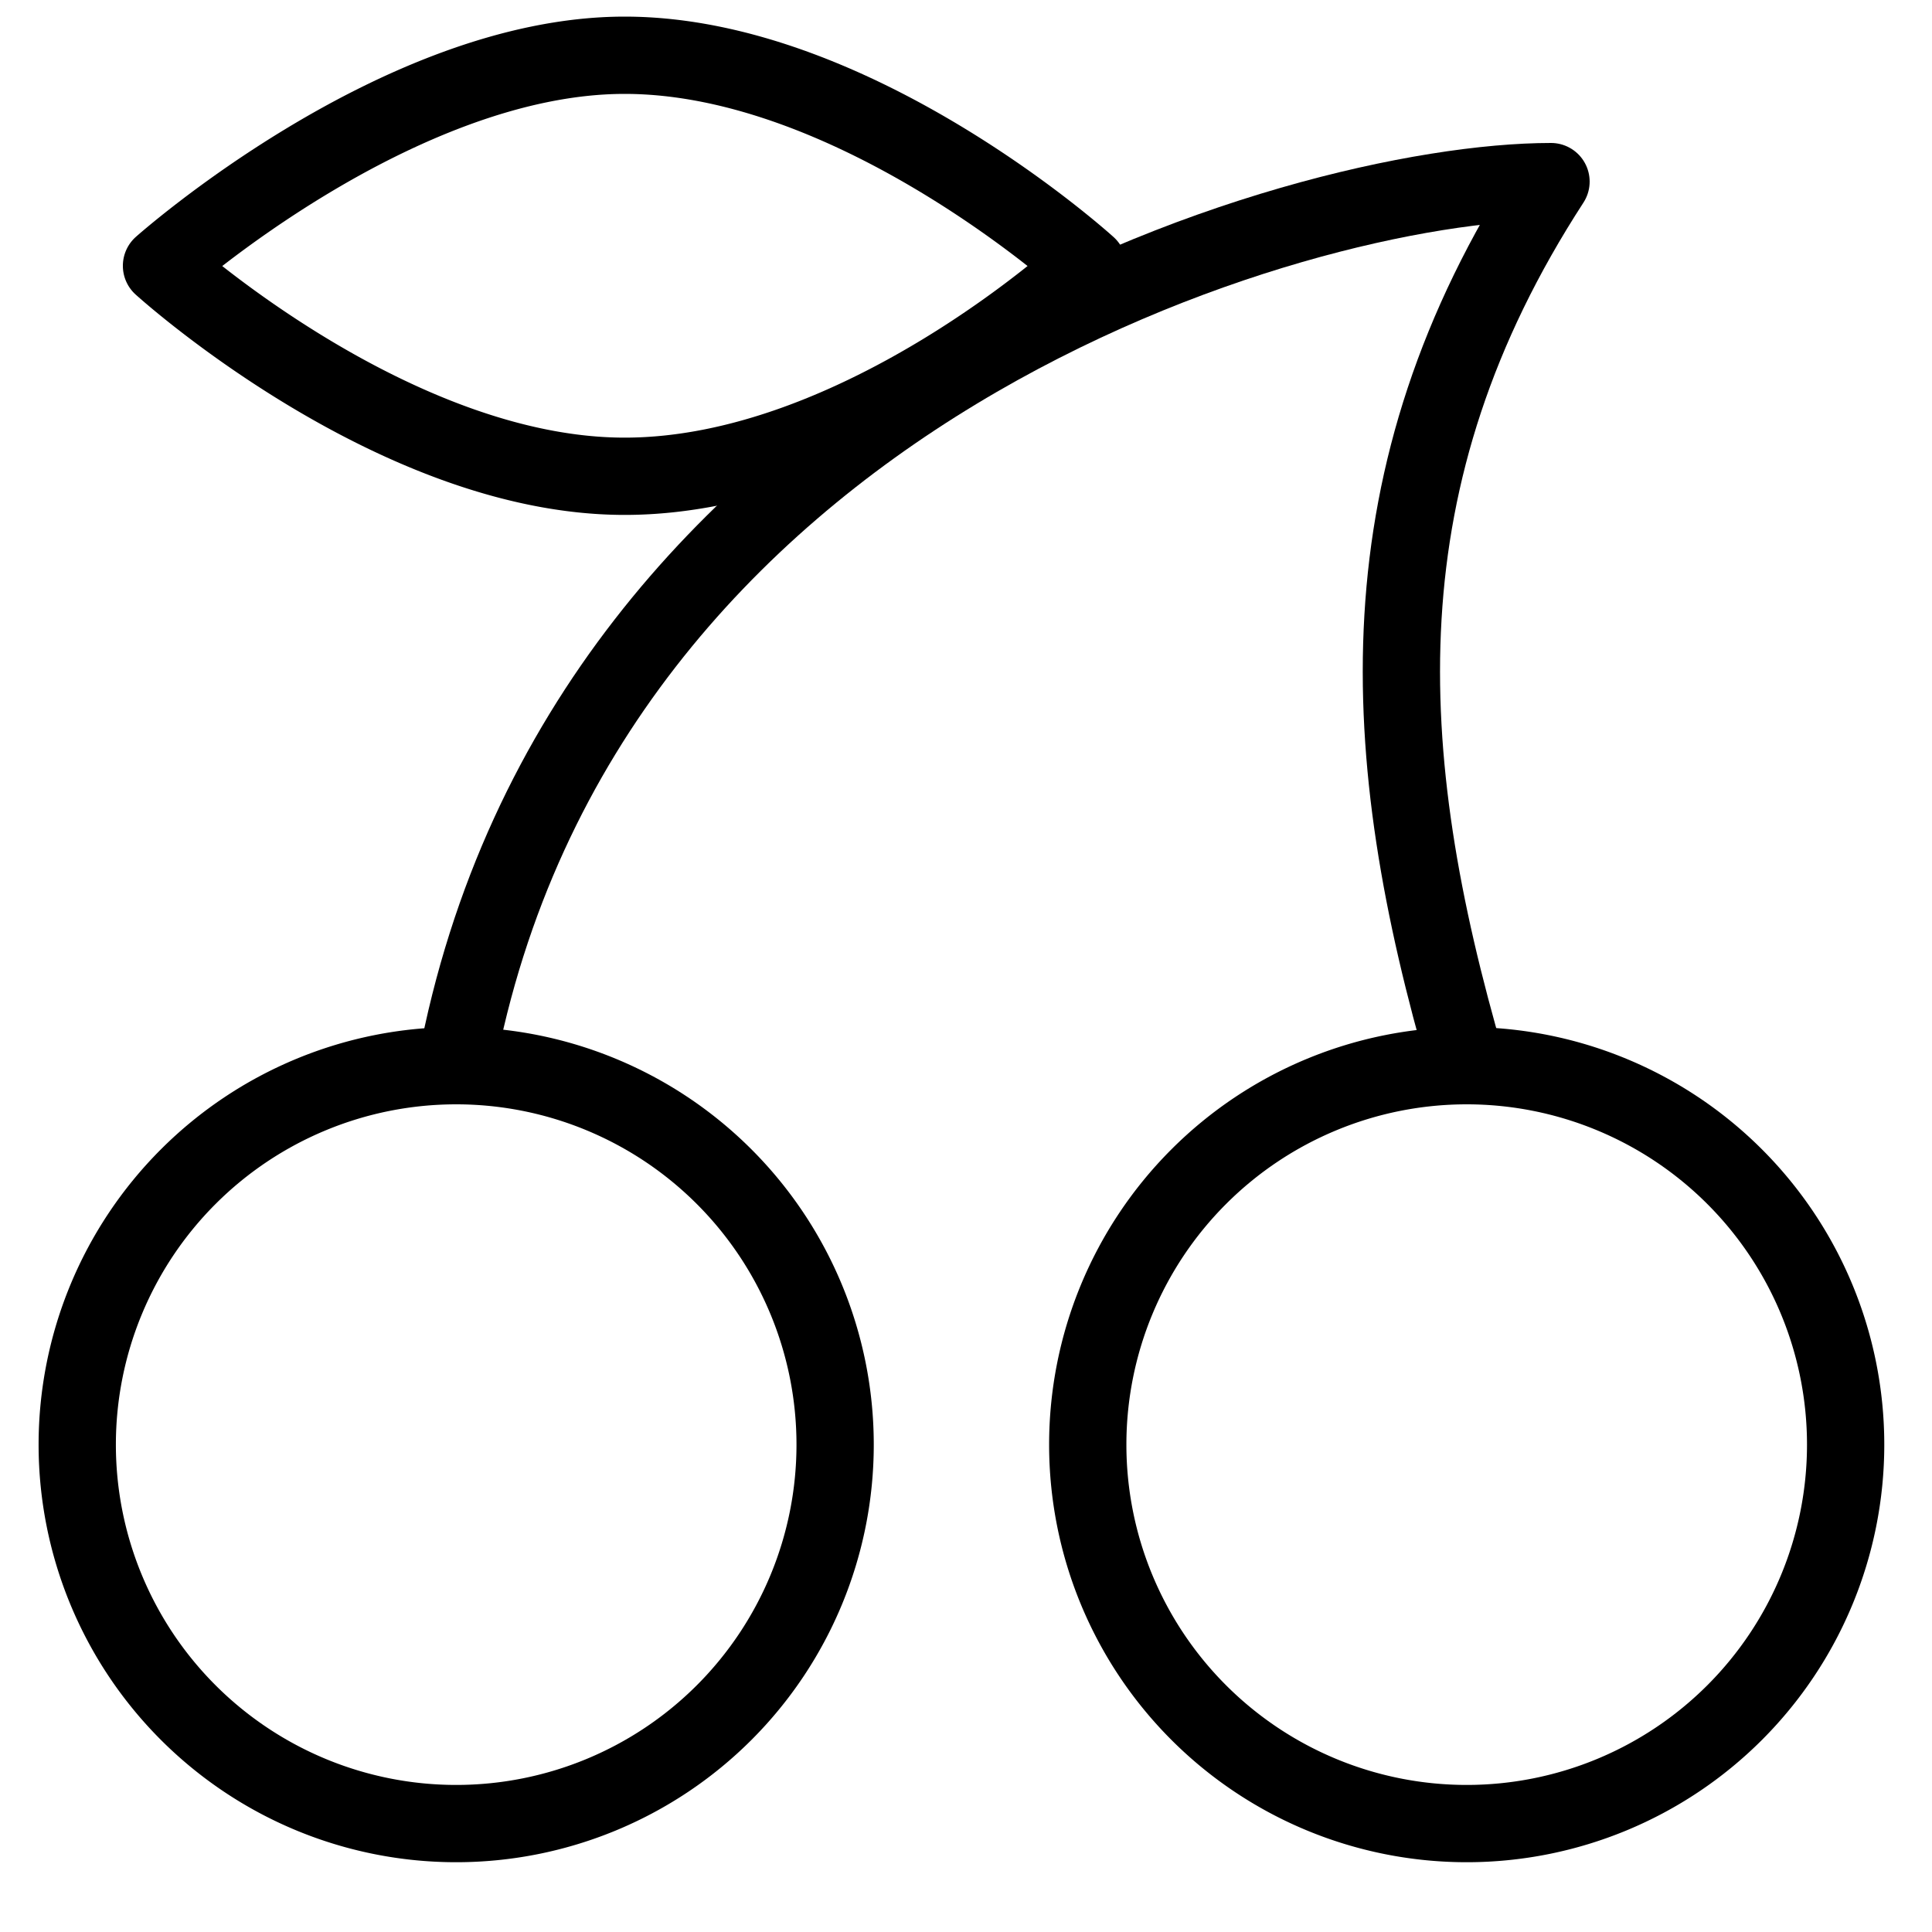 <svg width="25" height="25" fill="none" xmlns="http://www.w3.org/2000/svg"><path d="M5.903 13.79C7.538 5.073 16.8 2.35 20.07 2.35c-2.475 3.813-2.27 7.4-1.09 11.44" stroke="#000" stroke-miterlimit="10" stroke-linecap="round" stroke-linejoin="round"/><path d="M2.09 3.439S5.149.715 8.083.715c2.996 0 5.992 2.724 5.992 2.724s-2.933 2.724-5.992 2.724C5.086 6.163 2.09 3.44 2.09 3.44zm3.813 20.158a4.903 4.903 0 100-9.807 4.903 4.903 0 000 9.807zm13.076 0a4.903 4.903 0 100-9.807 4.903 4.903 0 000 9.807z" stroke="#000" stroke-miterlimit="10" stroke-linecap="round" stroke-linejoin="round"/></svg>